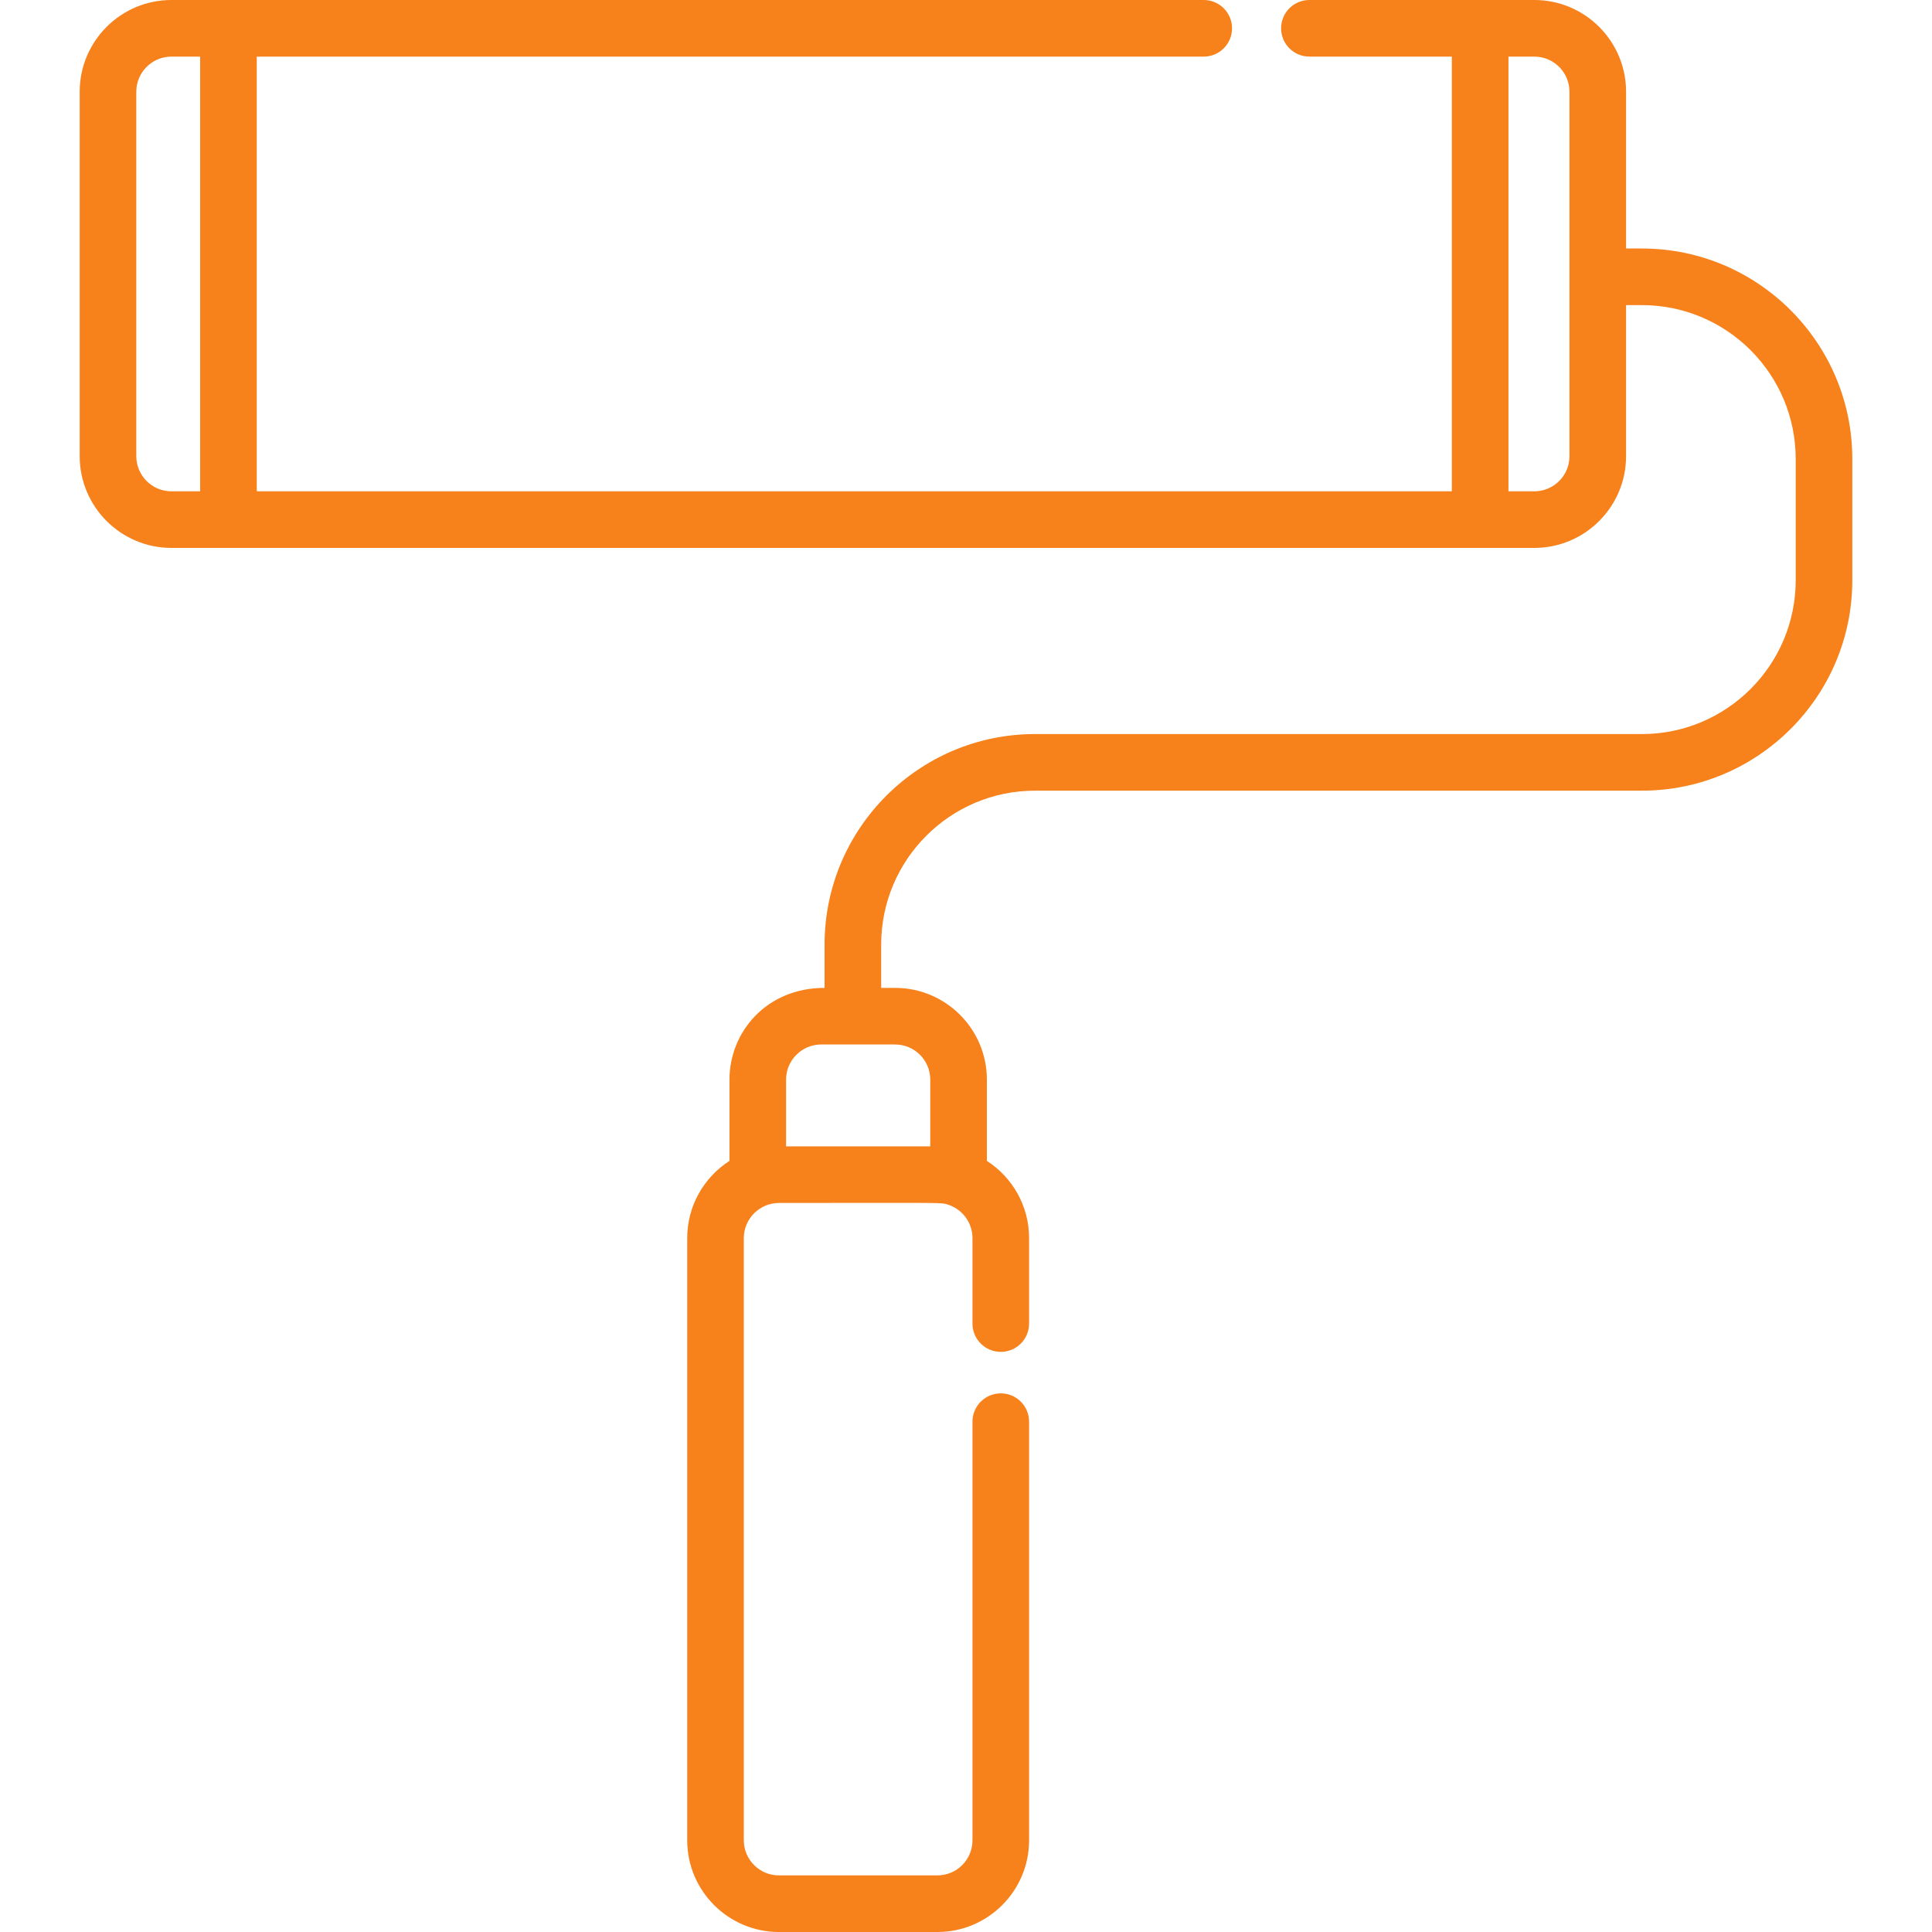<svg width="40" height="40" viewBox="0 0 40 40" fill="none" xmlns="http://www.w3.org/2000/svg">
<g clip-path="url(#clip0)">
<path d="M33.994 5.145H33.666V1.899C33.666 0.852 32.814 0 31.767 0H27.11C26.786 0 26.524 0.262 26.524 0.586C26.524 0.91 26.786 1.172 27.11 1.172H30.059V10.172H5.316V1.172H24.922C25.246 1.172 25.508 0.91 25.508 0.586C25.508 0.262 25.246 0 24.922 0H3.549C2.502 0 1.65 0.852 1.65 1.899V9.445C1.65 10.492 2.502 11.344 3.549 11.344C4.182 11.344 28.369 11.344 31.767 11.344C32.814 11.344 33.666 10.492 33.666 9.445V6.317H33.994C35.75 6.317 37.178 7.745 37.178 9.501V12.014C37.178 13.77 35.75 15.198 33.994 15.198C32.662 15.198 22.686 15.198 21.428 15.198C19.026 15.198 17.072 17.153 17.072 19.554V20.453C15.861 20.453 15.103 21.374 15.103 22.352V24.035C14.577 24.373 14.228 24.963 14.228 25.633V38.102C14.228 39.148 15.08 40 16.127 40H19.408C20.455 40 21.306 39.148 21.306 38.102V29.434C21.306 29.11 21.044 28.848 20.721 28.848C20.397 28.848 20.134 29.11 20.134 29.434V38.102C20.134 38.502 19.809 38.828 19.408 38.828H16.127C15.726 38.828 15.4 38.502 15.4 38.102V25.633C15.4 25.229 15.731 24.906 16.127 24.906C19.653 24.906 19.479 24.889 19.655 24.95C19.934 25.052 20.134 25.319 20.134 25.633V27.403C20.134 27.727 20.397 27.989 20.72 27.989C21.044 27.989 21.306 27.727 21.306 27.403V25.633C21.306 24.963 20.957 24.373 20.432 24.035V22.352C20.432 21.305 19.58 20.453 18.533 20.453H18.244V19.554C18.244 17.799 19.672 16.37 21.428 16.37C22.472 16.37 32.227 16.37 33.994 16.37C36.396 16.37 38.35 14.416 38.35 12.014V9.501C38.35 7.099 36.396 5.145 33.994 5.145ZM4.144 10.172H3.548C3.148 10.172 2.822 9.846 2.822 9.445V1.899C2.822 1.498 3.148 1.172 3.548 1.172H4.144V10.172ZM32.494 9.445C32.494 9.846 32.168 10.172 31.767 10.172H31.231V1.172H31.767C32.168 1.172 32.494 1.498 32.494 1.899V9.445ZM18.533 21.625C18.934 21.625 19.26 21.951 19.26 22.352V23.734H16.275V22.352C16.275 21.951 16.601 21.625 17.002 21.625H18.533Z" fill="#F7811B"/>
</g>
<defs>
<clipPath id="clip0">
<rect width="40" height="40" fill="white"/>
</clipPath>
</defs>
</svg>
